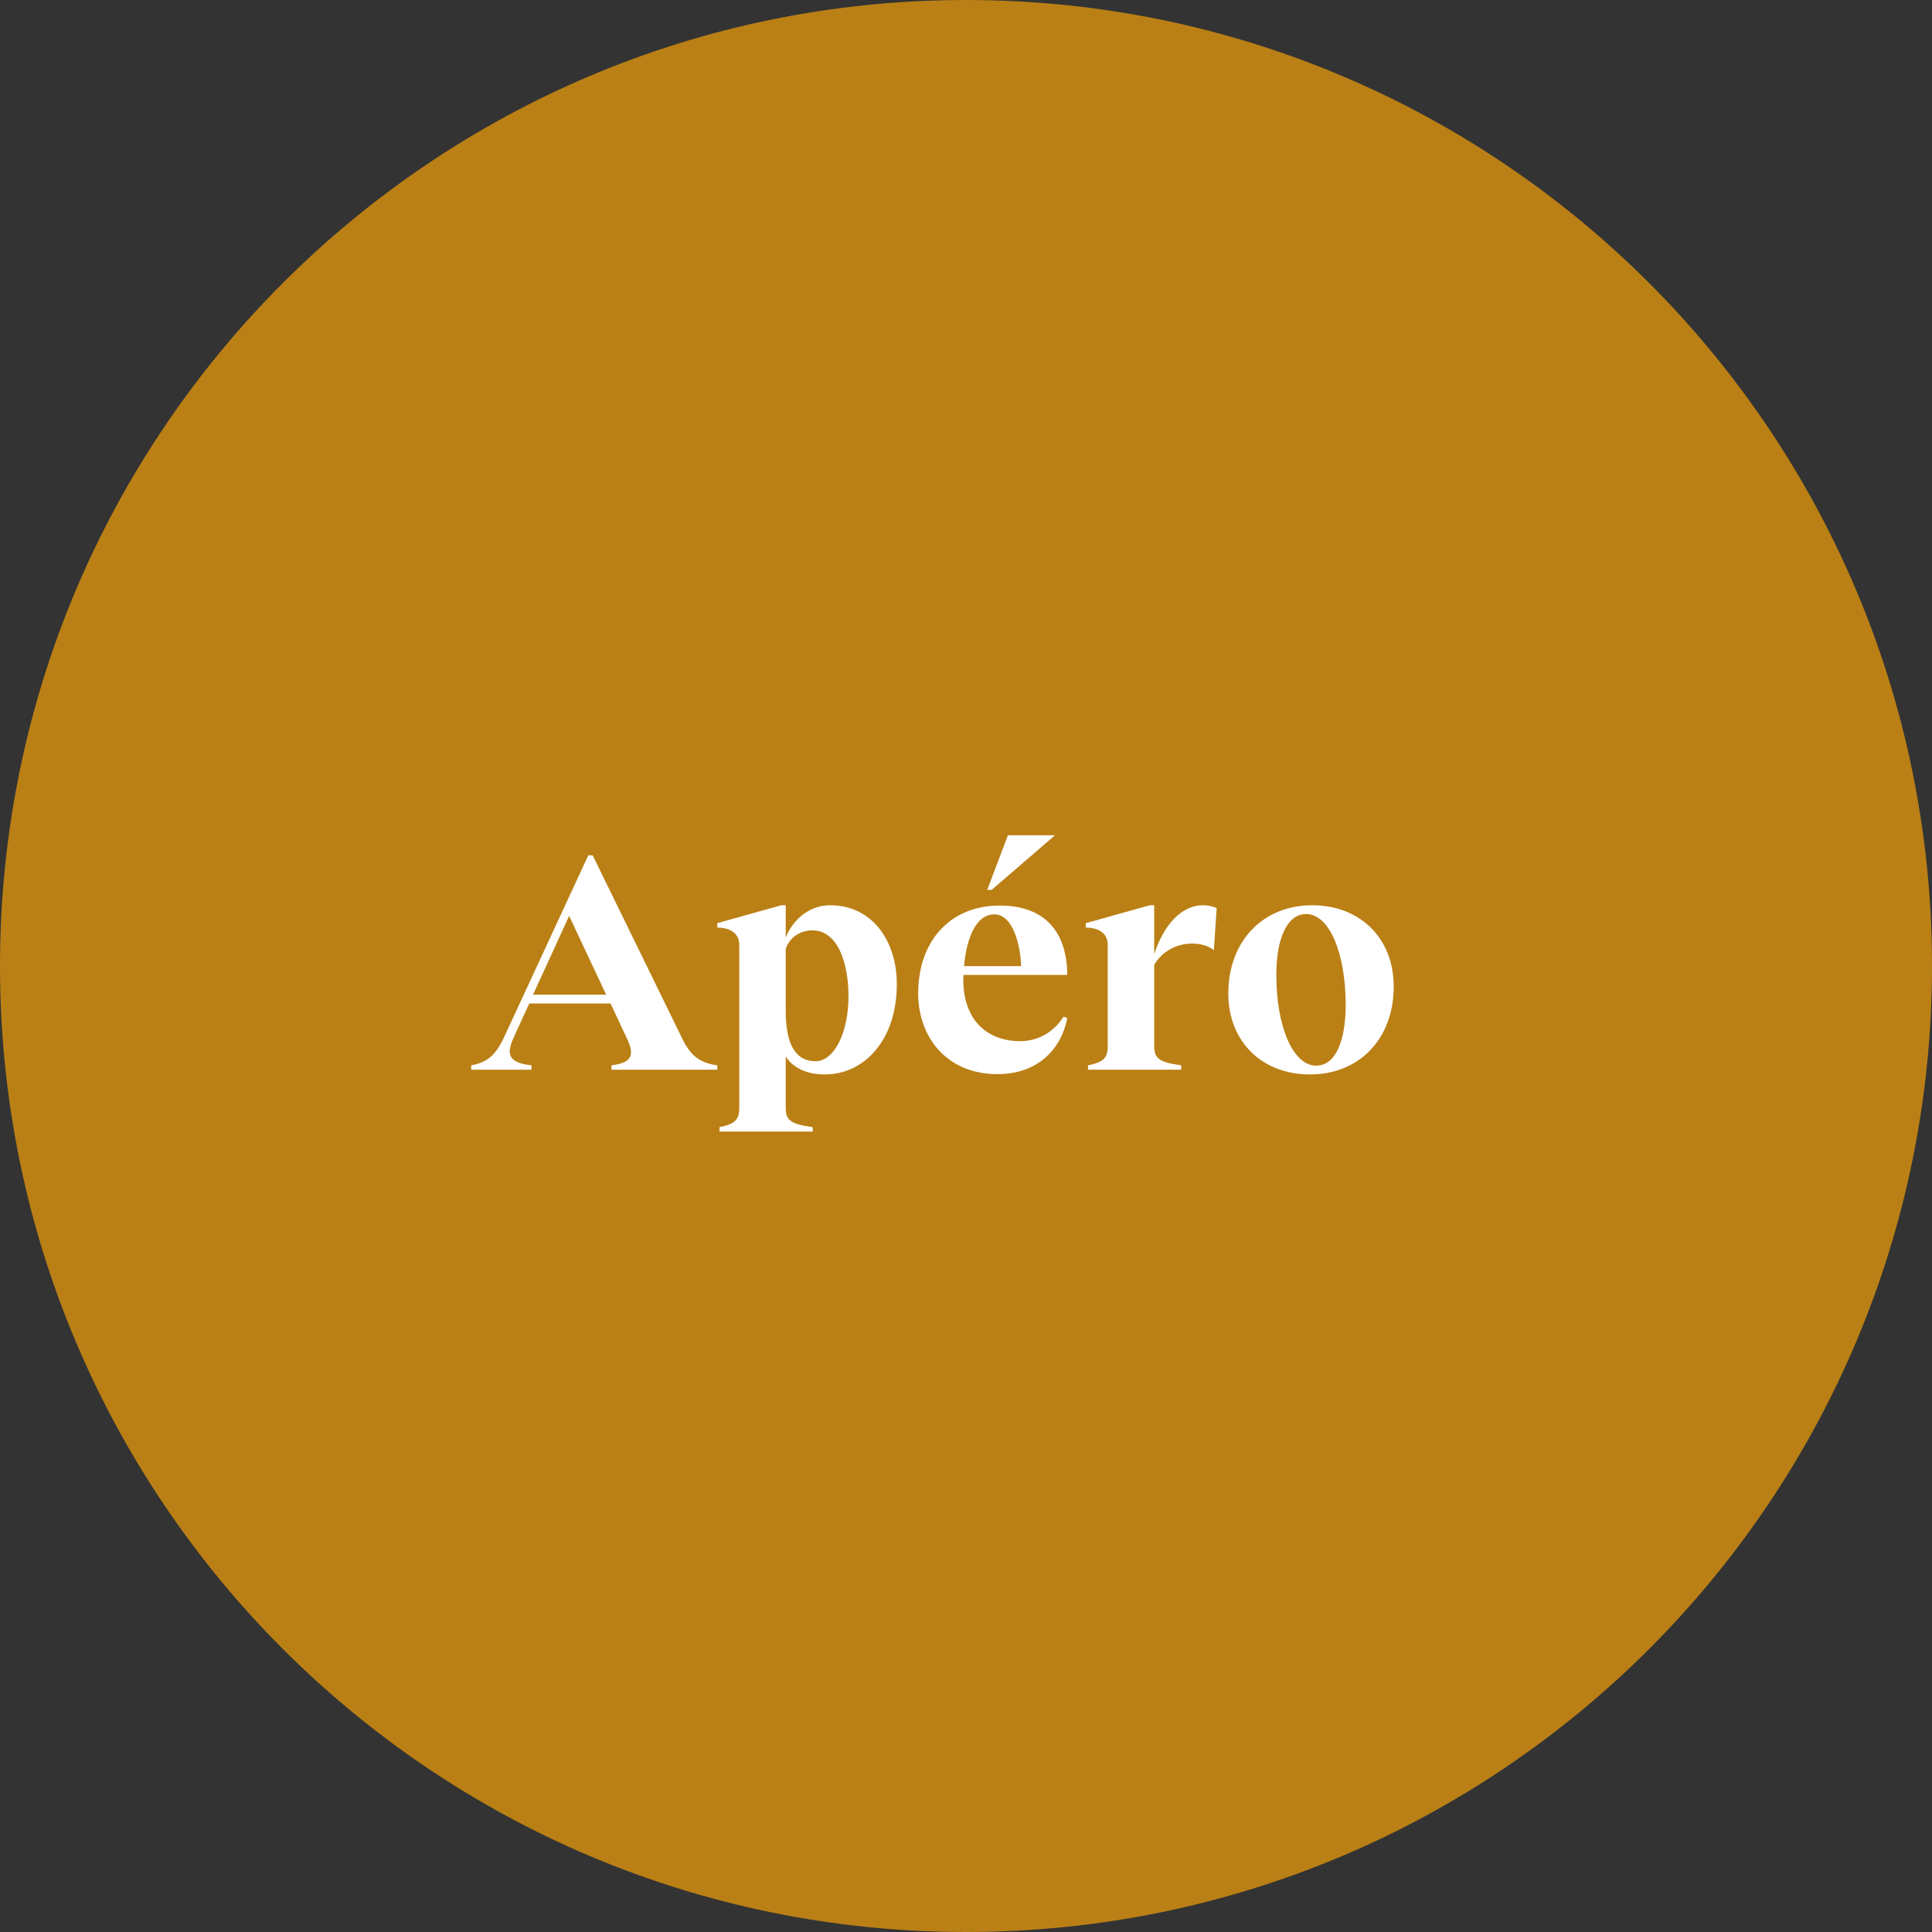 <svg xmlns="http://www.w3.org/2000/svg" xmlns:xlink="http://www.w3.org/1999/xlink" version="1.1" width="800.16pt" height="800.16pt" viewBox="0 0 800.16 800.16">
<rect x="0" y="0" width="800.16" height="800.16" fill="#333333" stroke="none"/>
<defs>
<clipPath id="clip_1">
<path transform="matrix(1,0,0,-1,0,800.16)" d="M0 800.16H800.16V0H0Z"/>
</clipPath>
<path id="font_2_2" d="M.676 .102 .392 .683H.378L.109 .102C.082 .045 .055 .023 .005 .014V0H.197V.014C.128 .022 .114 .045 .14 .102L.19 .211H.449L.5 .102C.528 .045 .516 .022 .452 .014V0H.789V.014C.732 .022 .703 .045 .676 .102M.202 .239 .317 .49 .435 .239H.202Z"/>
<path id="font_2_21" d="M.384 .524C.324 .524 .269 .485 .243 .421V.524H.229L.025 .467V.453L.04 .452C.076 .447 .095 .428 .095 .397V-.121C.095-.161 .08-.173 .032-.183V-.197H.329V-.183C.258-.173 .243-.161 .243-.121V.042C.266 .007 .308-.015 .368-.015 .491-.015 .597 .092 .597 .273 .597 .405 .523 .524 .384 .524M.338 .027C.272 .027 .243 .085 .243 .188V.385C.255 .421 .289 .444 .328 .444 .409 .444 .443 .34 .443 .234 .443 .117 .397 .027 .338 .027Z"/>
<path id="font_2_30" d="M.47 .747H.32L.254 .573H.268L.47 .747M.359 .091C.249 .091 .173 .164 .178 .299V.302H.509C.508 .436 .441 .523 .293 .523 .137 .523 .034 .411 .034 .243 .034 .109 .12-.014 .287-.014 .418-.014 .491 .069 .509 .165L.497 .169C.47 .125 .421 .091 .359 .091M.277 .495C.335 .495 .36 .399 .362 .33H.18C.188 .417 .217 .495 .277 .495Z"/>
<path id="font_2_23" d="M.398 .524C.331 .524 .275 .464 .243 .369V.524H.229L.025 .467V.453L.04 .452C.076 .447 .095 .428 .095 .397V.076C.095 .036 .08 .024 .032 .014V0H.329V.014C.258 .024 .243 .036 .243 .076V.334C.268 .378 .316 .402 .363 .402 .389 .402 .414 .396 .433 .381L.442 .515C.426 .522 .411 .524 .398 .524Z"/>
<path id="font_2_20" d="M.294-.015C.452-.015 .561 .099 .561 .265 .561 .418 .455 .524 .301 .524 .144 .524 .034 .409 .034 .243 .034 .091 .14-.015 .294-.015M.314 .013C.239 .013 .187 .14 .187 .302 .187 .415 .22 .496 .282 .496 .358 .496 .408 .367 .408 .207 .408 .092 .376 .013 .314 .013Z"/>
</defs>
<g id="layer_1" data-name="Calque 1">
<g clip-path="url(#clip_1)">
<path transform="matrix(1,0,0,-1,800.16,400.08)" d="M0 0C0-220.958-179.122-400.08-400.08-400.08-621.038-400.08-800.16-220.958-800.16 0-800.16 220.958-621.038 400.08-400.08 400.08-179.122 400.08 0 220.958 0 0" fill="#ba8015"/>
</g>
<use data-text="A" xlink:href="#font_2_2" transform="matrix(130,0,0,-130,194.502,443.04)" fill="#ffffff"/>
<use data-text="p" xlink:href="#font_2_21" transform="matrix(130,0,0,-130,293.822,443.04)" fill="#ffffff"/>
<use data-text="&#x00e9;" xlink:href="#font_2_30" transform="matrix(130,0,0,-130,375.852,443.04)" fill="#ffffff"/>
<use data-text="r" xlink:href="#font_2_23" transform="matrix(130,0,0,-130,446.442,443.04)" fill="#ffffff"/>
<use data-text="o" xlink:href="#font_2_20" transform="matrix(130,0,0,-130,504.292,443.04)" fill="#ffffff"/>
</g>
</svg>
